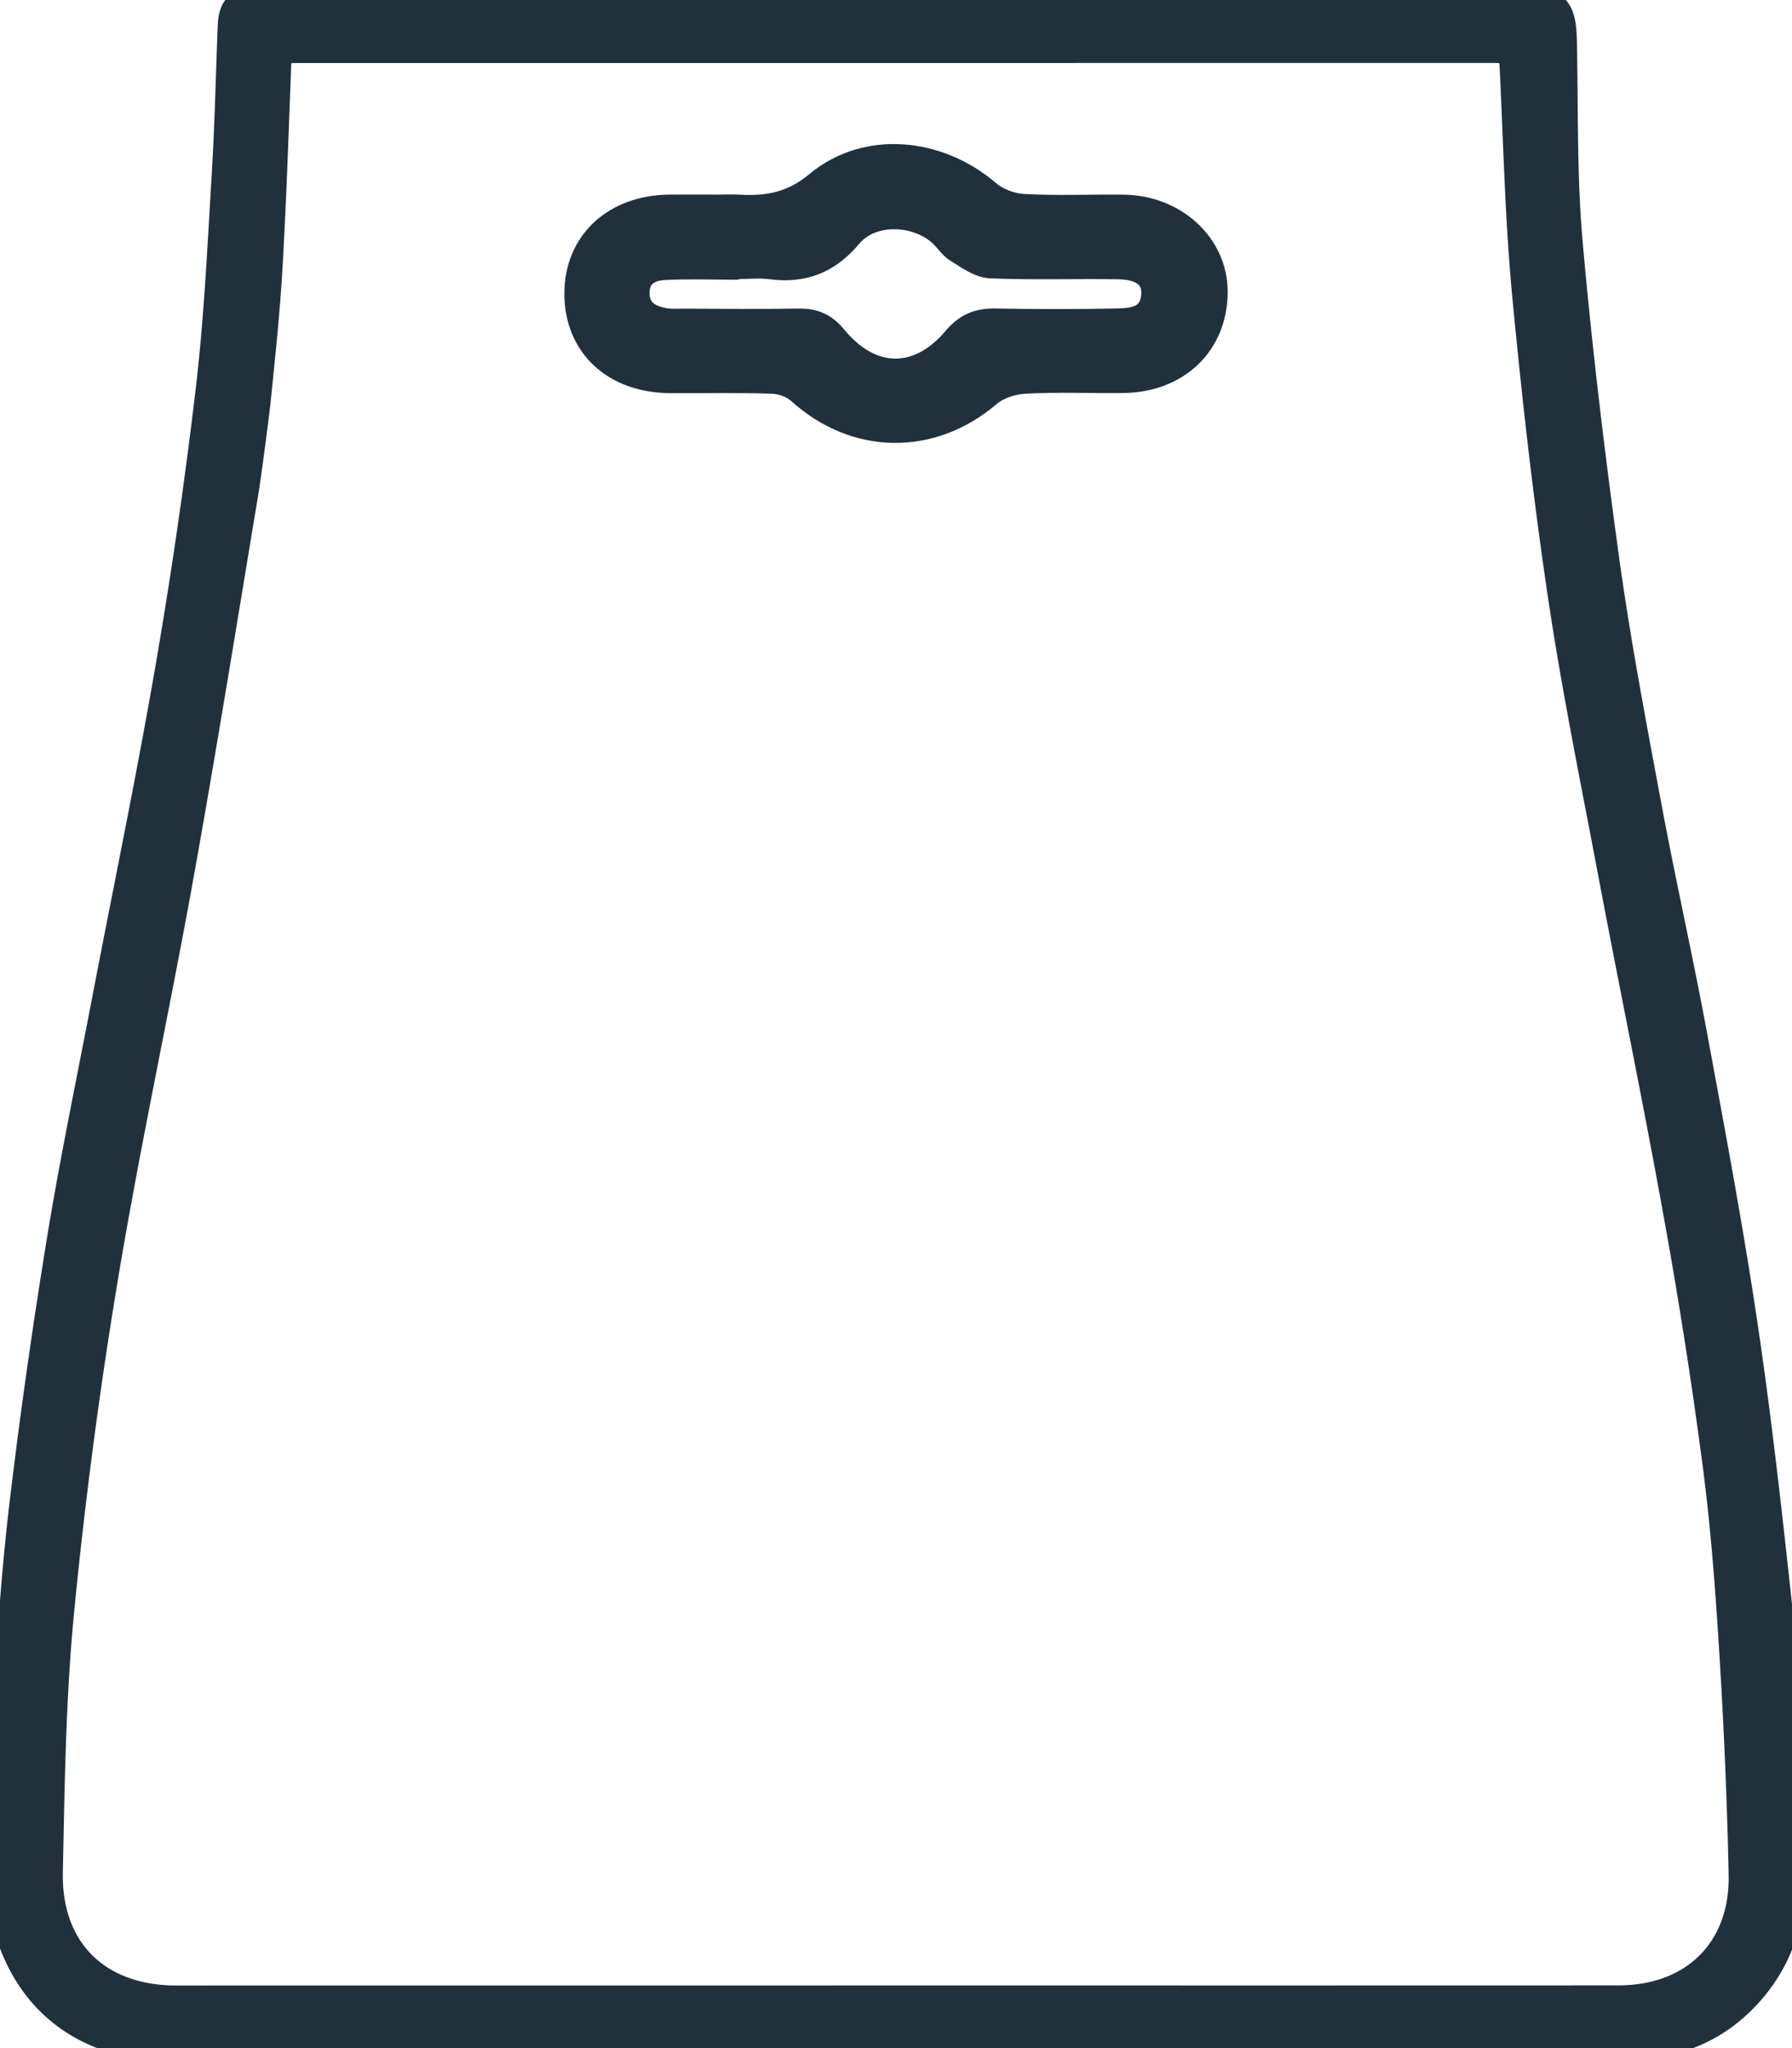 <svg xmlns="http://www.w3.org/2000/svg" width="100.42" height="114.735" viewBox="768.87 2419.112 100.42 114.735"><g data-name="Gruppe 4377"><g data-name="Gruppe 4376" transform="translate(768 2418.24)" clip-path="url(&quot;#a&quot;)"><g data-name="Gruppe 4372"><path d="M51.09 115.607H10.589c-4.528 0-7.94-2.238-9.272-6.55-.555-1.786-.43-3.808-.444-5.727-.015-2.117.11-4.238.264-6.351.282-3.904.52-7.82.98-11.705.59-4.976 1.295-9.94 2.102-14.883.712-4.377 1.618-8.718 2.455-13.073 1.207-6.311 2.52-12.604 3.617-18.933a295.484 295.484 0 0 0 2.275-15.639c.463-3.918.65-7.87.888-11.815.176-2.847.239-5.705.349-8.56.04-1.068.389-1.453 1.468-1.479C16.559.86 17.843.878 19.13.878 41.469.874 63.807.874 86.149.874c1.905 0 2.312.415 2.352 2.3.08 3.762-.007 7.534.323 11.273.525 5.944 1.24 11.88 2.055 17.792.635 4.583 1.5 9.132 2.348 13.679.818 4.388 1.805 8.747 2.616 13.14 1.017 5.492 2.051 10.992 2.859 16.518.833 5.687 1.445 11.408 2.062 17.12.238 2.198.25 4.426.334 6.638.088 2.279.205 4.557.19 6.836-.018 2.682-.946 5.027-2.913 6.91-1.956 1.87-4.363 2.52-6.979 2.52-13.433.011-26.87.007-40.306.007m.058-2.785c13.47 0 26.936.004 40.406-.003 4.227 0 7.012-2.749 6.92-6.95-.084-4.073-.26-8.15-.51-12.218-.22-3.556-.477-7.115-.936-10.645a290.408 290.408 0 0 0-2.183-13.998c-1.137-6.326-2.44-12.618-3.636-18.933-.994-5.273-2.077-10.535-2.866-15.837-.833-5.588-1.464-11.213-2-16.838-.385-4.087-.487-8.2-.678-12.303-.066-1.427-.015-1.434-1.442-1.434-22.148.003-44.291.003-66.439.003-1.328.004-1.303.015-1.35 1.35-.136 3.626-.26 7.251-.47 10.873-.14 2.432-.4 4.861-.646 7.29-.077.79-.528 4.216-.671 5.097-1.204 7.258-2.374 14.519-3.677 21.758-1.339 7.43-2.953 14.813-4.194 22.258a279.742 279.742 0 0 0-2.484 18.812c-.473 4.85-.532 9.746-.635 14.626-.095 4.384 2.716 7.096 7.09 7.096 13.466-.004 26.935 0 40.401-.004" fill="#21313c" fill-rule="evenodd" data-name="Pfad 1235"></path></g><g data-name="Gruppe 4373"><g data-name="Pfad 1236"><path d="M51.09 115.607H10.589c-4.528 0-7.94-2.238-9.272-6.55-.555-1.786-.43-3.808-.444-5.727-.015-2.117.11-4.238.264-6.351.282-3.904.52-7.82.98-11.705.59-4.976 1.295-9.94 2.102-14.883.712-4.377 1.618-8.718 2.455-13.073 1.207-6.311 2.52-12.604 3.617-18.933a295.484 295.484 0 0 0 2.275-15.639c.463-3.918.65-7.87.888-11.815.176-2.847.239-5.705.349-8.56.04-1.068.389-1.453 1.468-1.479C16.559.86 17.843.878 19.13.878 41.469.874 63.807.874 86.149.874c1.905 0 2.312.415 2.352 2.3.08 3.762-.007 7.534.323 11.273.525 5.944 1.24 11.88 2.055 17.792.635 4.583 1.5 9.132 2.348 13.679.818 4.388 1.805 8.747 2.616 13.14 1.017 5.492 2.051 10.992 2.859 16.518.833 5.687 1.445 11.408 2.062 17.12.238 2.198.25 4.426.334 6.638.088 2.279.205 4.557.19 6.836-.018 2.682-.946 5.027-2.913 6.91-1.956 1.87-4.363 2.52-6.979 2.52-13.433.011-26.87.007-40.306.007Zm.058-2.785c13.47 0 26.936.004 40.406-.003 4.227 0 7.012-2.749 6.92-6.95-.084-4.073-.26-8.15-.51-12.218-.22-3.556-.477-7.115-.936-10.645a290.408 290.408 0 0 0-2.183-13.998c-1.137-6.326-2.44-12.618-3.636-18.933-.994-5.273-2.077-10.535-2.866-15.837-.833-5.588-1.464-11.213-2-16.838-.385-4.087-.487-8.2-.678-12.303-.066-1.427-.015-1.434-1.442-1.434-22.148.003-44.291.003-66.439.003-1.328.004-1.303.015-1.35 1.35-.136 3.626-.26 7.251-.47 10.873-.14 2.432-.4 4.861-.646 7.29-.077.79-.528 4.216-.671 5.097-1.204 7.258-2.374 14.519-3.677 21.758-1.339 7.43-2.953 14.813-4.194 22.258a279.742 279.742 0 0 0-2.484 18.812c-.473 4.85-.532 9.746-.635 14.626-.095 4.384 2.716 7.096 7.09 7.096 13.466-.004 26.935 0 40.401-.004Z" fill="#21313c" fill-rule="evenodd"></path><path d="M51.09 115.607H10.589c-4.528 0-7.94-2.238-9.272-6.55-.555-1.786-.43-3.808-.444-5.727-.015-2.117.11-4.238.264-6.351.282-3.904.52-7.82.98-11.705.59-4.976 1.295-9.94 2.102-14.883.712-4.377 1.618-8.718 2.455-13.073 1.207-6.311 2.52-12.604 3.617-18.933a295.484 295.484 0 0 0 2.275-15.639c.463-3.918.65-7.87.888-11.815.176-2.847.239-5.705.349-8.56.04-1.068.389-1.453 1.468-1.479C16.559.86 17.843.878 19.13.878 41.469.874 63.807.874 86.149.874c1.905 0 2.312.415 2.352 2.3.08 3.762-.007 7.534.323 11.273.525 5.944 1.24 11.88 2.055 17.792.635 4.583 1.5 9.132 2.348 13.679.818 4.388 1.805 8.747 2.616 13.14 1.017 5.492 2.051 10.992 2.859 16.518.833 5.687 1.445 11.408 2.062 17.12.238 2.198.25 4.426.334 6.638.088 2.279.205 4.557.19 6.836-.018 2.682-.946 5.027-2.913 6.91-1.956 1.87-4.363 2.52-6.979 2.52-13.433.011-26.87.007-40.306.007Zm.058-2.785c13.47 0 26.936.004 40.406-.003 4.227 0 7.012-2.749 6.92-6.95-.084-4.073-.26-8.15-.51-12.218-.22-3.556-.477-7.115-.936-10.645a290.408 290.408 0 0 0-2.183-13.998c-1.137-6.326-2.44-12.618-3.636-18.933-.994-5.273-2.077-10.535-2.866-15.837-.833-5.588-1.464-11.213-2-16.838-.385-4.087-.487-8.2-.678-12.303-.066-1.427-.015-1.434-1.442-1.434-22.148.003-44.291.003-66.439.003-1.328.004-1.303.015-1.35 1.35-.136 3.626-.26 7.251-.47 10.873-.14 2.432-.4 4.861-.646 7.29-.077.79-.528 4.216-.671 5.097-1.204 7.258-2.374 14.519-3.677 21.758-1.339 7.43-2.953 14.813-4.194 22.258a279.742 279.742 0 0 0-2.484 18.812c-.473 4.85-.532 9.746-.635 14.626-.095 4.384 2.716 7.096 7.09 7.096 13.466-.004 26.935 0 40.401-.004Z" stroke-linejoin="round" stroke-linecap="round" stroke-width="1.47" stroke="#21313c" fill="transparent"></path></g></g><g data-name="Gruppe 4374"><path d="M41.149 12.508c.382 0 .767-.019 1.148.003 1.63.088 2.998-.157 4.396-1.32 2.734-2.283 6.752-1.876 9.51.491.518.448 1.318.749 2.004.789 1.872.106 3.754.018 5.633.04 2.843.037 5.081 2.106 5.092 4.679.011 2.898-2.087 4.935-5.14 4.964-1.838.018-3.68-.066-5.515.04-.7.037-1.52.309-2.04.756-3.178 2.712-7.412 2.664-10.53-.154-.382-.348-1.003-.583-1.524-.602-1.911-.07-3.83-.022-5.746-.033-3.137-.018-5.214-1.963-5.206-4.858.007-2.821 2.102-4.77 5.159-4.795.92-.008 1.838 0 2.759 0m.969 3.262v.036c-1.343 0-2.686-.051-4.022.019-.866.044-1.567.444-1.56 1.471.004.99.665 1.394 1.52 1.556.374.073.763.044 1.148.044 2.143.007 4.29.033 6.432-.004.84-.015 1.428.239 1.97.903 2.056 2.502 4.752 2.539 6.822.077.609-.72 1.266-.998 2.18-.984 2.296.04 4.597.045 6.894-.003.92-.019 1.9-.158 2.044-1.372.128-1.098-.565-1.714-2.03-1.732-2.377-.037-4.755.047-7.125-.052-.627-.025-1.262-.499-1.842-.855-.349-.209-.583-.594-.888-.884-1.387-1.31-3.97-1.402-5.185.044-1.214 1.446-2.594 1.985-4.406 1.75-.642-.084-1.303-.014-1.952-.014" fill="#21313c" fill-rule="evenodd" data-name="Pfad 1237"></path></g><g data-name="Gruppe 4375"><g data-name="Pfad 1238"><path d="M41.149 12.508c.382 0 .767-.019 1.148.003 1.63.088 2.998-.157 4.396-1.32 2.734-2.283 6.752-1.876 9.51.491.518.448 1.318.749 2.004.789 1.872.106 3.754.018 5.633.04 2.843.037 5.081 2.106 5.092 4.679.011 2.898-2.087 4.935-5.14 4.964-1.838.018-3.68-.066-5.515.04-.7.037-1.52.309-2.04.756-3.178 2.712-7.412 2.664-10.53-.154-.382-.348-1.003-.583-1.524-.602-1.911-.07-3.83-.022-5.746-.033-3.137-.018-5.214-1.963-5.206-4.858.007-2.821 2.102-4.77 5.159-4.795.92-.008 1.838 0 2.759 0Zm.969 3.262v.036c-1.343 0-2.686-.051-4.022.019-.866.044-1.567.444-1.56 1.471.004.99.665 1.394 1.52 1.556.374.073.763.044 1.148.044 2.143.007 4.29.033 6.432-.004.84-.015 1.428.239 1.97.903 2.056 2.502 4.752 2.539 6.822.077.609-.72 1.266-.998 2.18-.984 2.296.04 4.597.045 6.894-.003.92-.019 1.9-.158 2.044-1.372.128-1.098-.565-1.714-2.03-1.732-2.377-.037-4.755.047-7.125-.052-.627-.025-1.262-.499-1.842-.855-.349-.209-.583-.594-.888-.884-1.387-1.31-3.97-1.402-5.185.044-1.214 1.446-2.594 1.985-4.406 1.75-.642-.084-1.303-.014-1.952-.014Z" fill="#21313c" fill-rule="evenodd"></path><path d="M41.149 12.508c.382 0 .767-.019 1.148.003 1.63.088 2.998-.157 4.396-1.32 2.734-2.283 6.752-1.876 9.51.491.518.448 1.318.749 2.004.789 1.872.106 3.754.018 5.633.04 2.843.037 5.081 2.106 5.092 4.679.011 2.898-2.087 4.935-5.14 4.964-1.838.018-3.68-.066-5.515.04-.7.037-1.52.309-2.04.756-3.178 2.712-7.412 2.664-10.53-.154-.382-.348-1.003-.583-1.524-.602-1.911-.07-3.83-.022-5.746-.033-3.137-.018-5.214-1.963-5.206-4.858.007-2.821 2.102-4.77 5.159-4.795.92-.008 1.838 0 2.759 0Zm.969 3.262v.036c-1.343 0-2.686-.051-4.022.019-.866.044-1.567.444-1.56 1.471.004.99.665 1.394 1.52 1.556.374.073.763.044 1.148.044 2.143.007 4.29.033 6.432-.004.84-.015 1.428.239 1.97.903 2.056 2.502 4.752 2.539 6.822.077.609-.72 1.266-.998 2.18-.984 2.296.04 4.597.045 6.894-.003.92-.019 1.9-.158 2.044-1.372.128-1.098-.565-1.714-2.03-1.732-2.377-.037-4.755.047-7.125-.052-.627-.025-1.262-.499-1.842-.855-.349-.209-.583-.594-.888-.884-1.387-1.31-3.97-1.402-5.185.044-1.214 1.446-2.594 1.985-4.406 1.75-.642-.084-1.303-.014-1.952-.014Z" stroke-linejoin="round" stroke-linecap="round" stroke-width="1.47" stroke="#21313c" fill="transparent"></path></g></g></g></g><defs><clipPath id="a"><path d="M0 84.735h102.162v-116.48H0v116.48Z" data-name="Pfad 1239" transform="translate(0 31.745)"></path></clipPath></defs></svg>
